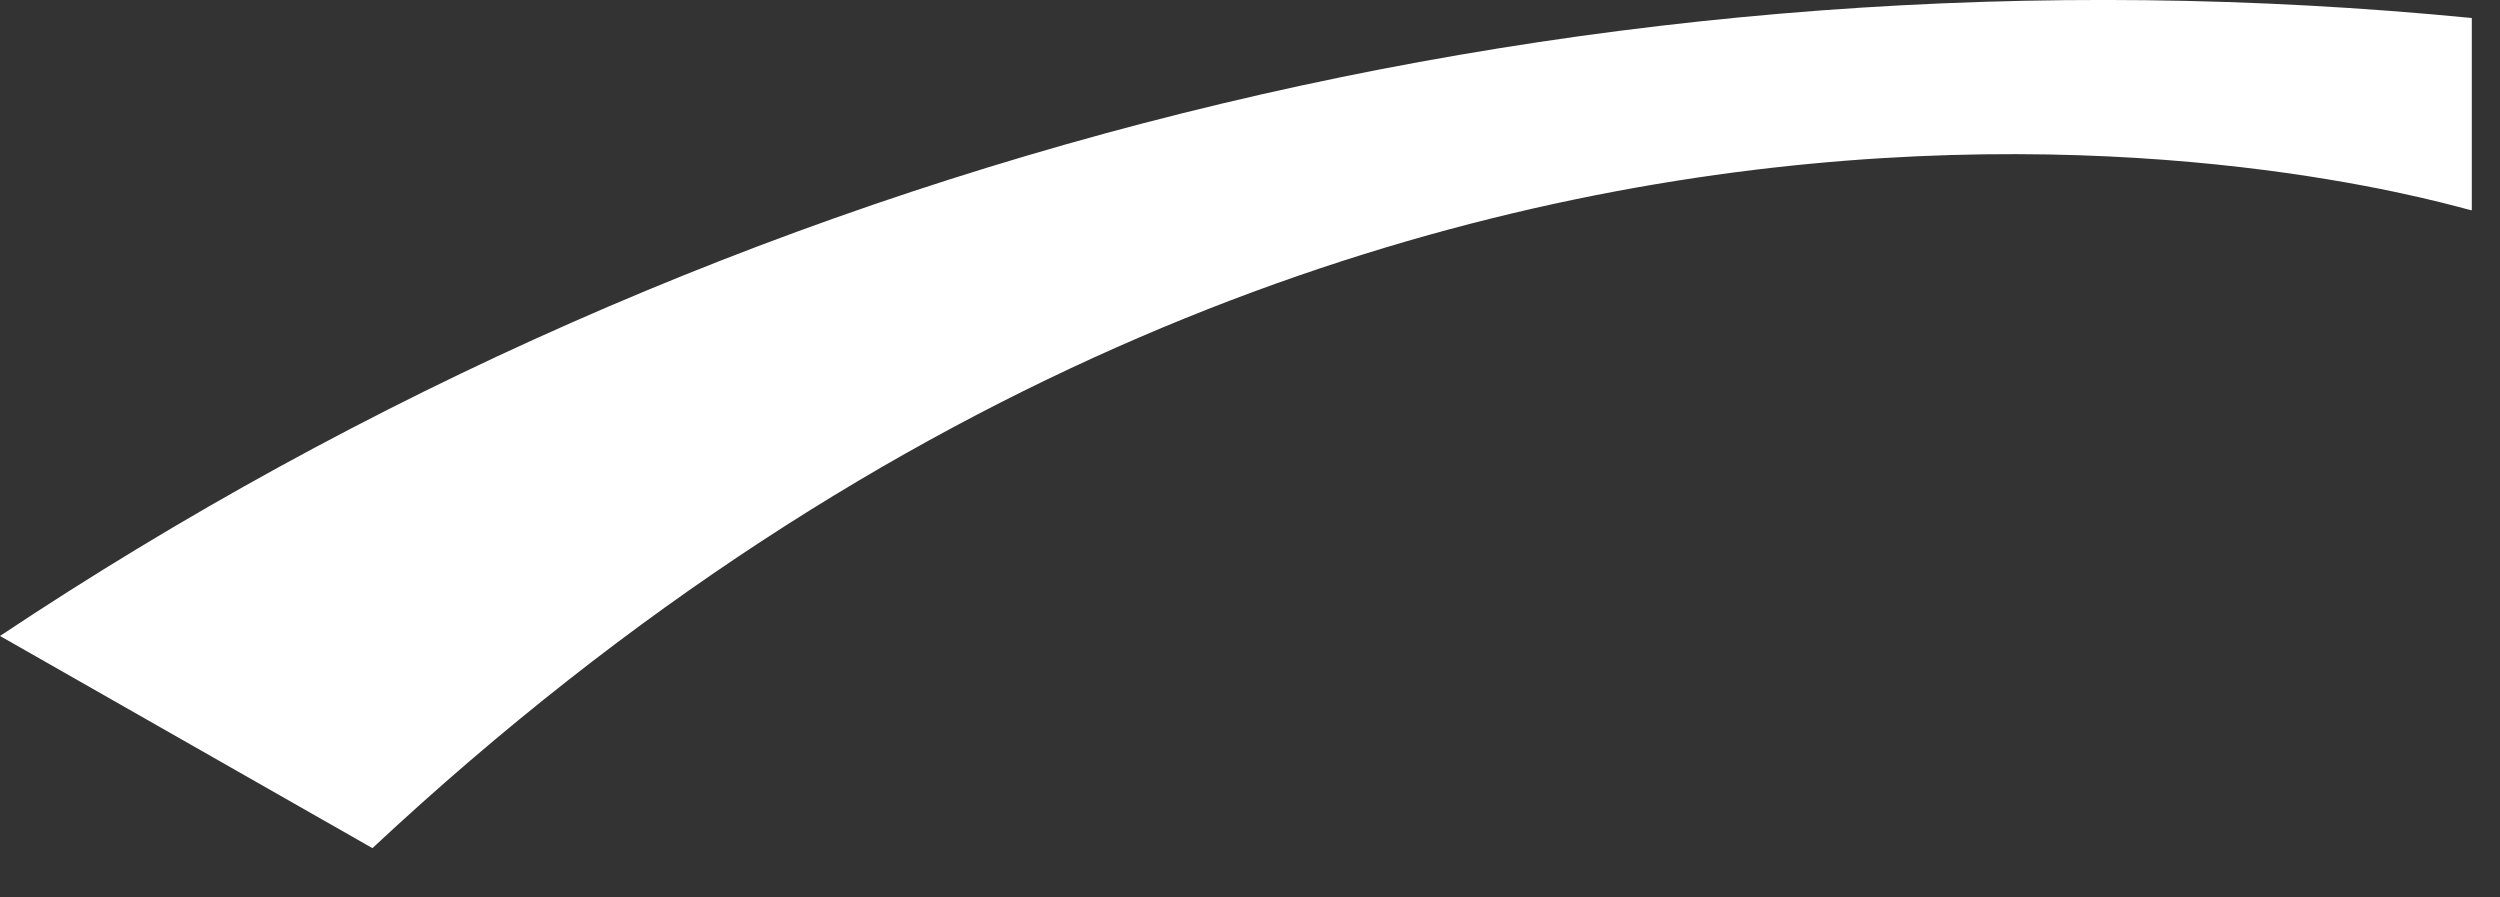 <?xml version="1.0" encoding="utf-8"?>
<svg xmlns="http://www.w3.org/2000/svg" fill="none" height="100%" overflow="visible" preserveAspectRatio="none" style="display: block;" viewBox="0 0 39 14" width="100%">
<rect x="0" y="0" width="39" height="14" fill="#333333" stroke="none"/>
<path d="M5.81 13.231L0 9.921C11.357 2.358 24.98 -1.048 38.56 0.281V3.281C38.4 3.281 22.09 -1.969 5.81 13.231Z" fill="white" id="Vector"/>
</svg>